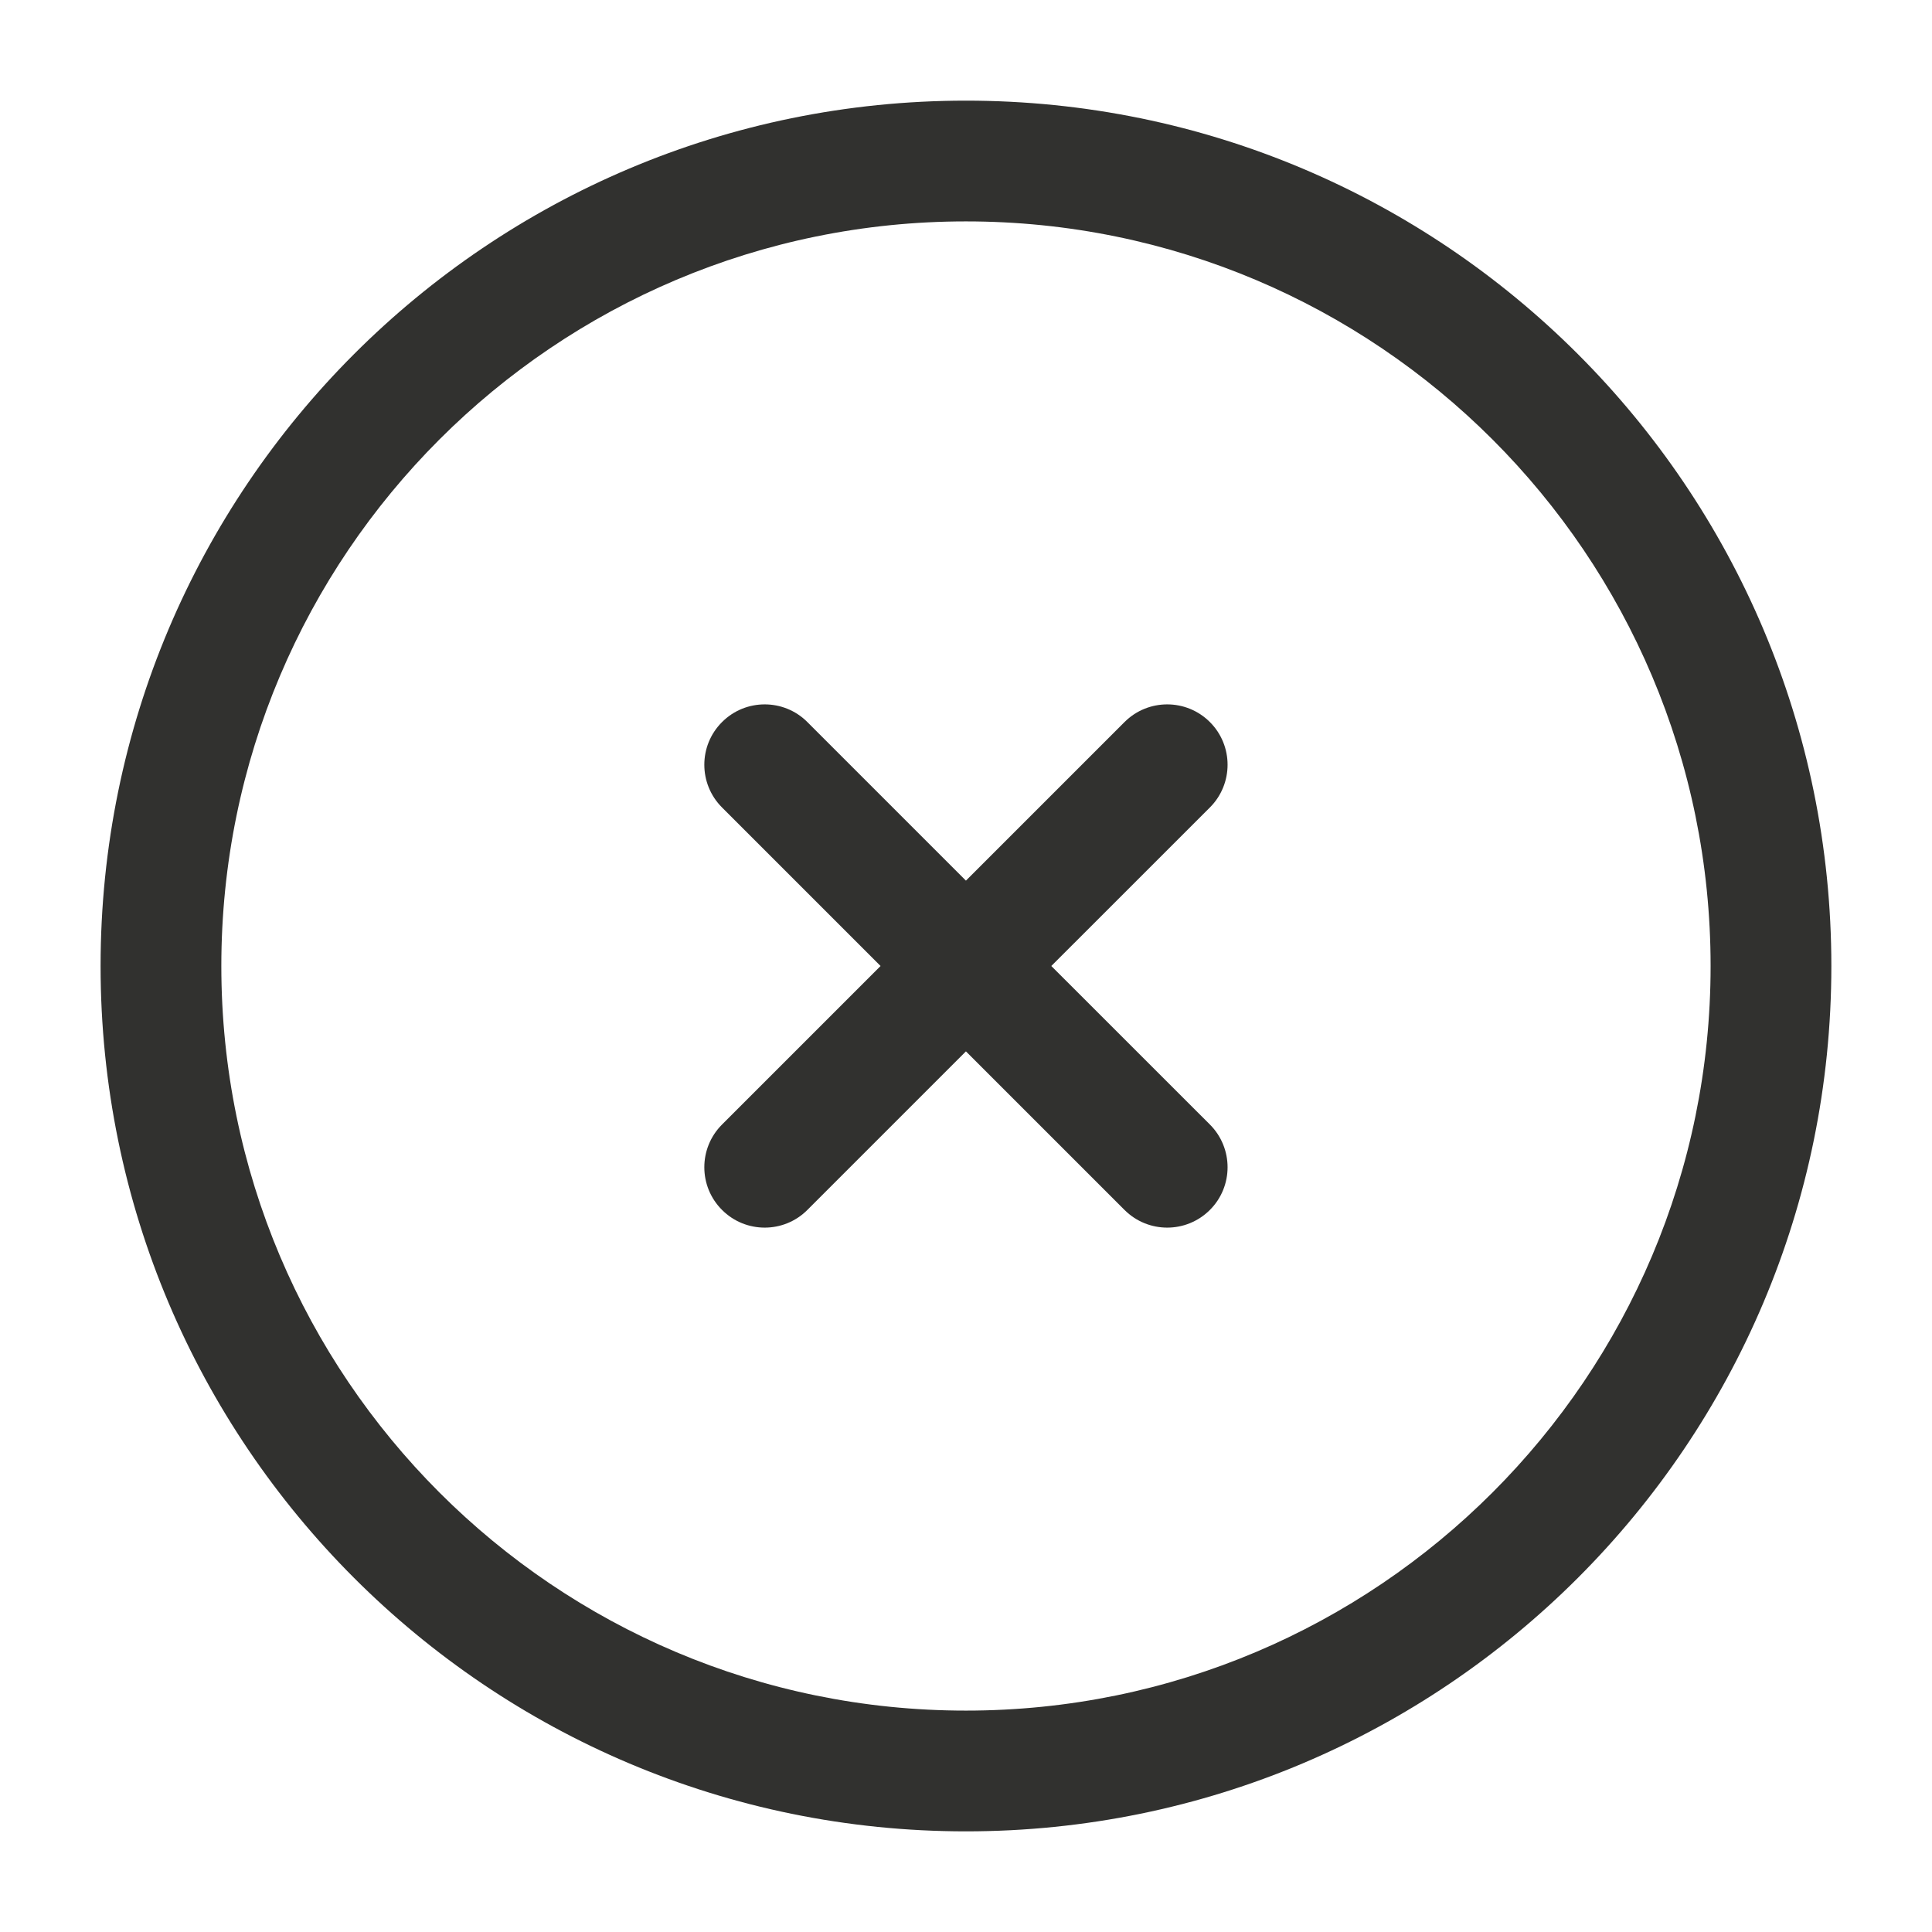 <svg xmlns="http://www.w3.org/2000/svg" width="32" height="32" viewBox="0 0 32 32" fill="none">
<path d="M13.373 11.96C12.983 11.569 12.349 11.569 11.959 11.96C11.568 12.35 11.568 12.983 11.959 13.374L14.585 16L11.959 18.626C11.568 19.017 11.568 19.65 11.959 20.04C12.349 20.431 12.983 20.431 13.373 20.04L15.999 17.414L18.625 20.04C19.016 20.431 19.649 20.431 20.04 20.04C20.43 19.65 20.43 19.017 20.04 18.626L17.413 16L20.04 13.374C20.43 12.983 20.43 12.35 20.04 11.96C19.649 11.569 19.016 11.569 18.625 11.96L15.999 14.586L13.373 11.96Z" fill="#31312F"/>
<path fill-rule="evenodd" clip-rule="evenodd" d="M15.999 1.667C8.083 1.667 1.666 8.084 1.666 16C1.666 23.916 8.083 30.333 15.999 30.333C23.915 30.333 30.333 23.916 30.333 16C30.333 8.084 23.915 1.667 15.999 1.667ZM3.666 16C3.666 9.188 9.188 3.667 15.999 3.667C22.811 3.667 28.333 9.188 28.333 16C28.333 22.811 22.811 28.333 15.999 28.333C9.188 28.333 3.666 22.811 3.666 16Z" fill="#31312F"/>
</svg>